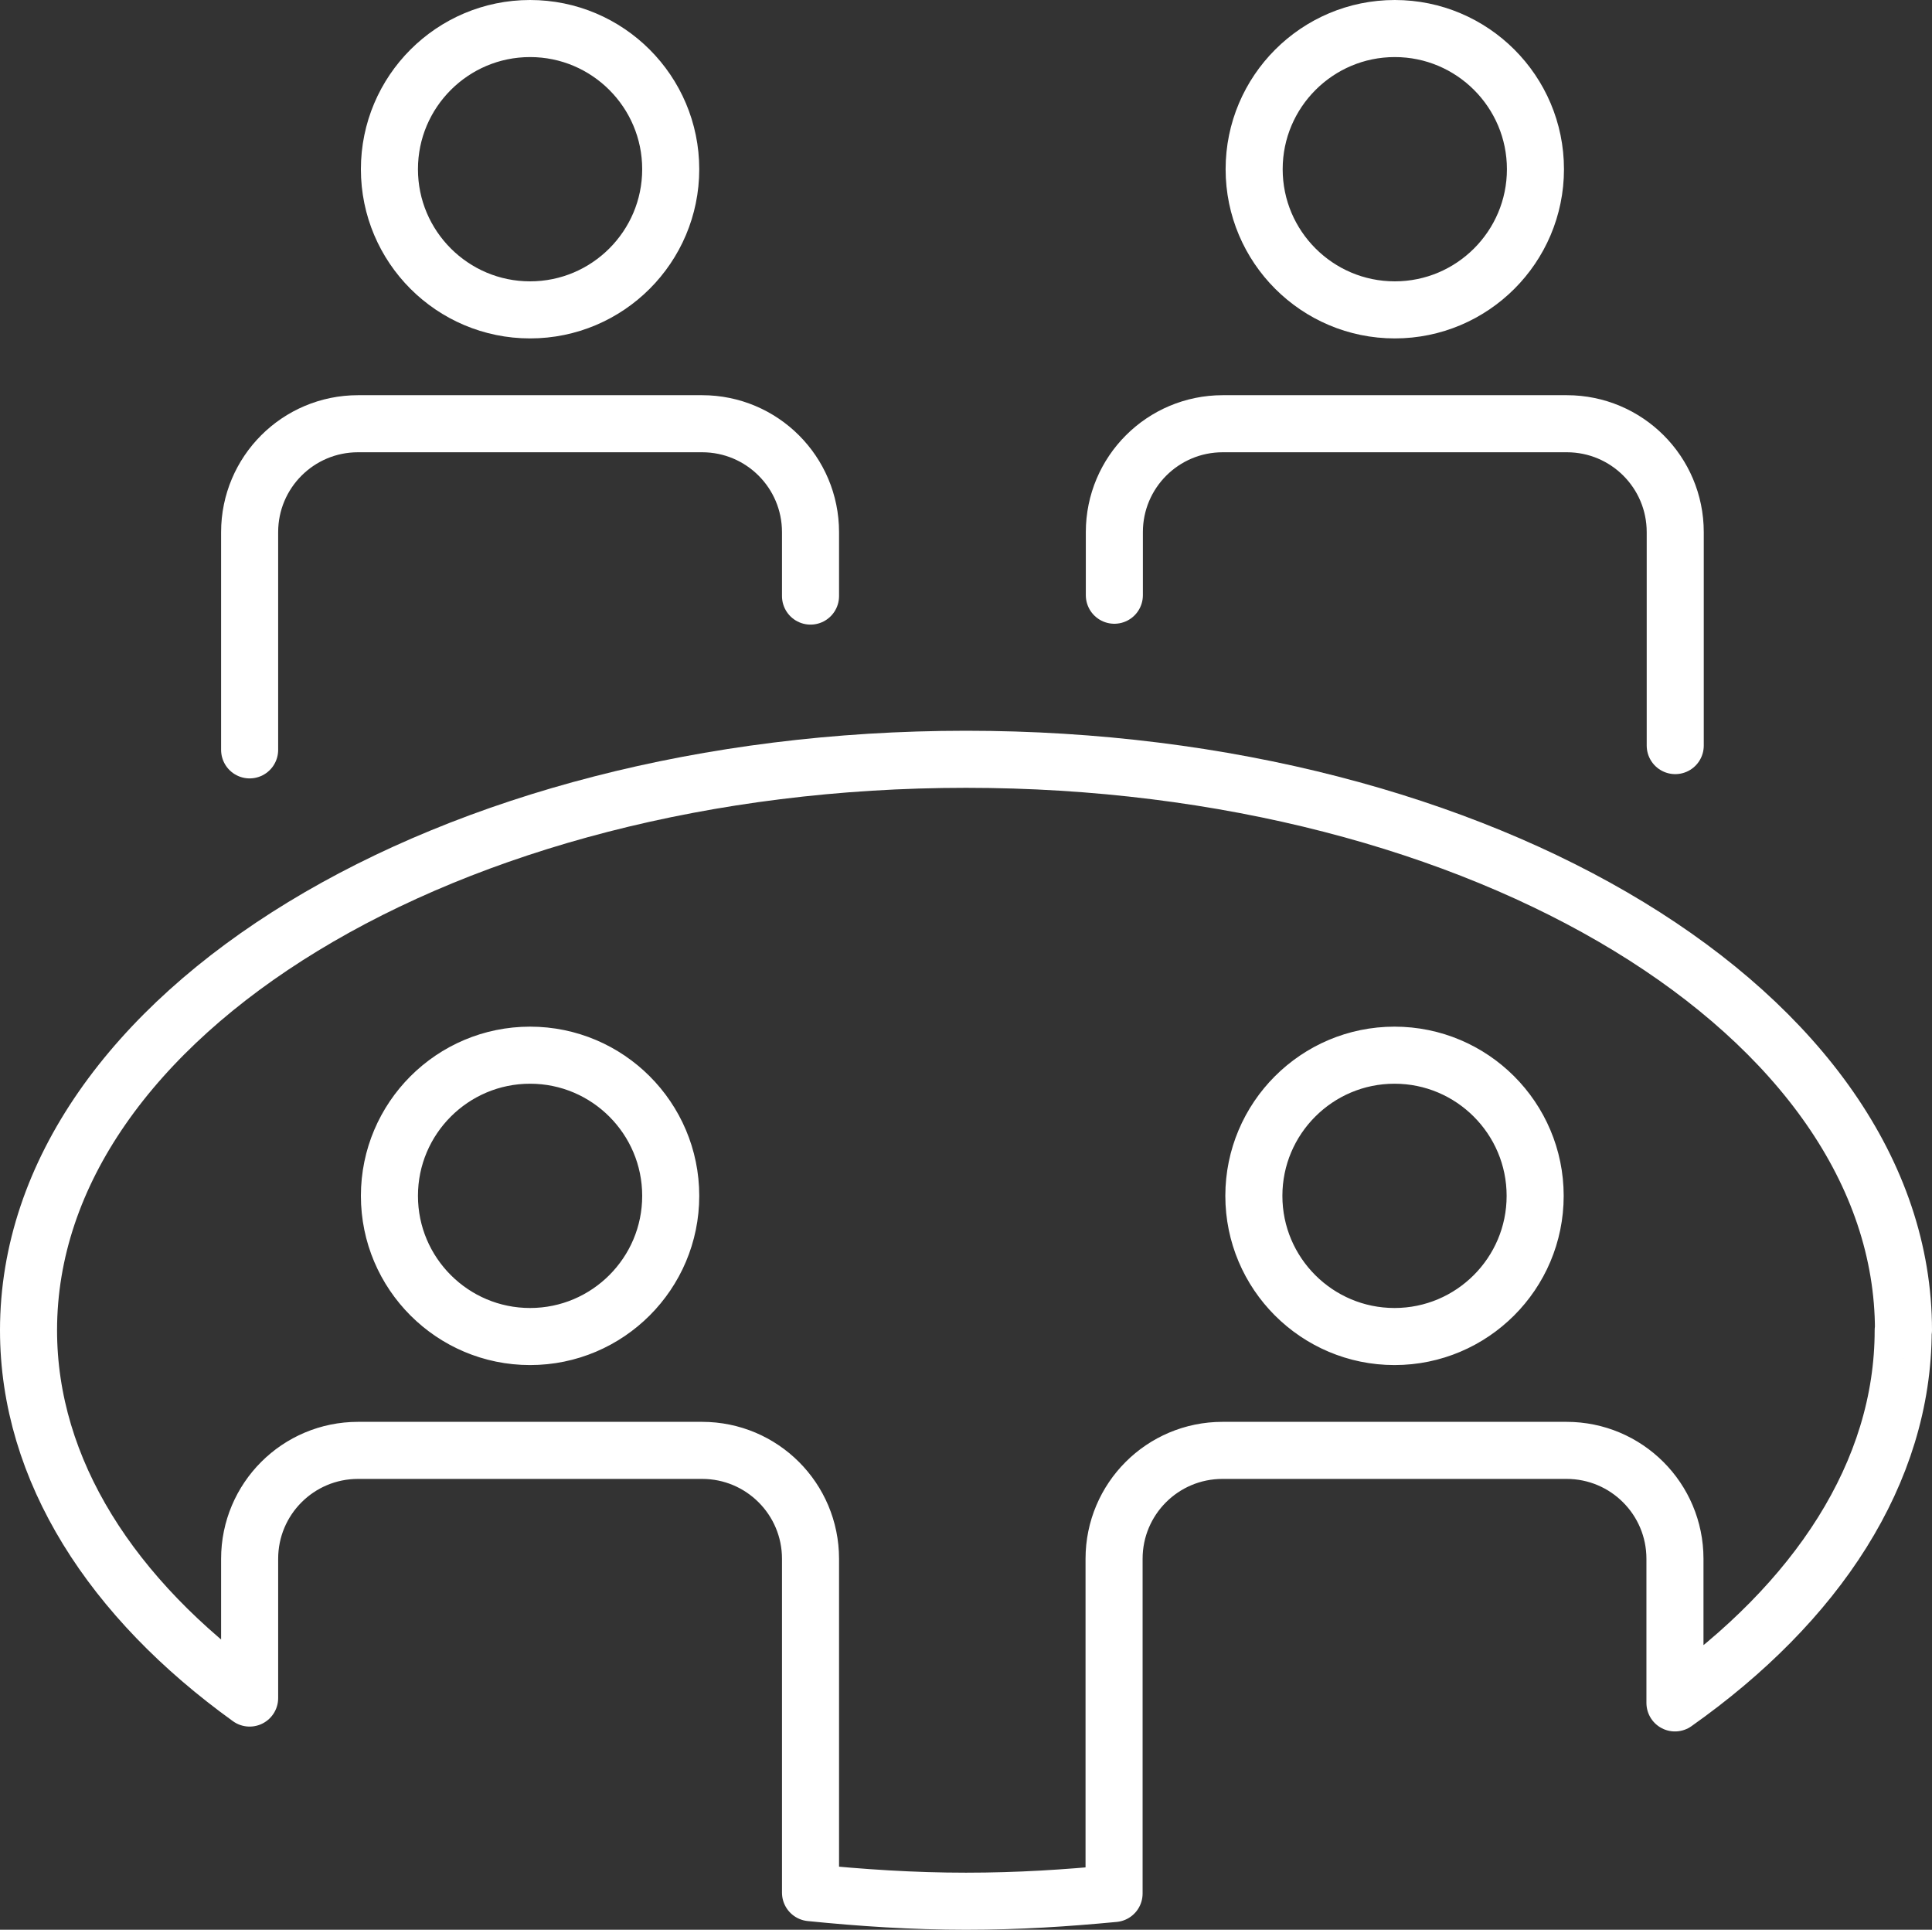 <?xml version="1.0" encoding="UTF-8"?>
<svg id="_レイヤー_2" data-name="レイヤー 2" xmlns="http://www.w3.org/2000/svg" viewBox="0 0 67.72 67.63">
  <rect x="0" y="0" width="67.72" height="67.63" fill="#333333" stroke="none"/>
  <defs>
    <style>
      .cls-1 {
        fill: none;
        stroke: #fff;
        stroke-linecap: round;
        stroke-linejoin: round;
        stroke-width: 2px;
      }
    </style>
  </defs>
  <g id="icons">
    <g>
      <path class="cls-1" d="M23.51,5.93c0,2.72-2.21,4.93-4.93,4.93s-4.93-2.21-4.93-4.93,2.21-4.93,4.93-4.93,4.93,2.21,4.93,4.93Z"/>
      <path class="cls-1" d="M53.82,5.93c0,2.72-2.21,4.93-4.93,4.93s-4.93-2.21-4.93-4.93,2.21-4.93,4.93-4.93,4.93,2.21,4.93,4.93Z"/>
      <g>
        <path class="cls-1" d="M28.41,20.89v-2.24c0-2.1-1.7-3.8-3.8-3.8h-12.06c-2.1,0-3.8,1.7-3.8,3.8v7.63"/>
        <path class="cls-1" d="M58.72,26.13v-7.48c0-2.1-1.7-3.8-3.8-3.8h-12.06c-2.1,0-3.8,1.7-3.8,3.8v2.21"/>
      </g>
      <path class="cls-1" d="M66.72,46.62c0-11.05-14.71-20.01-32.86-20.01S1,35.56,1,46.62c0,4.91,2.92,9.41,7.75,12.89v-4.88c0-2.1,1.7-3.8,3.8-3.8h12.06c2.1,0,3.8,1.7,3.8,3.8v11.7c1.78.18,3.59.3,5.45.3s3.5-.11,5.19-.27v-11.73c0-2.1,1.7-3.8,3.8-3.8h12.06c2.1,0,3.8,1.7,3.8,3.8v5.05c4.97-3.51,8-8.07,8-13.06ZM18.58,46.84c-2.72,0-4.93-2.21-4.93-4.93s2.21-4.93,4.93-4.93,4.93,2.21,4.93,4.93-2.21,4.93-4.93,4.93ZM48.88,46.84c-2.72,0-4.93-2.21-4.93-4.93s2.21-4.93,4.93-4.93,4.93,2.21,4.93,4.93-2.21,4.93-4.93,4.93Z"/>
    </g>
  </g>
</svg>